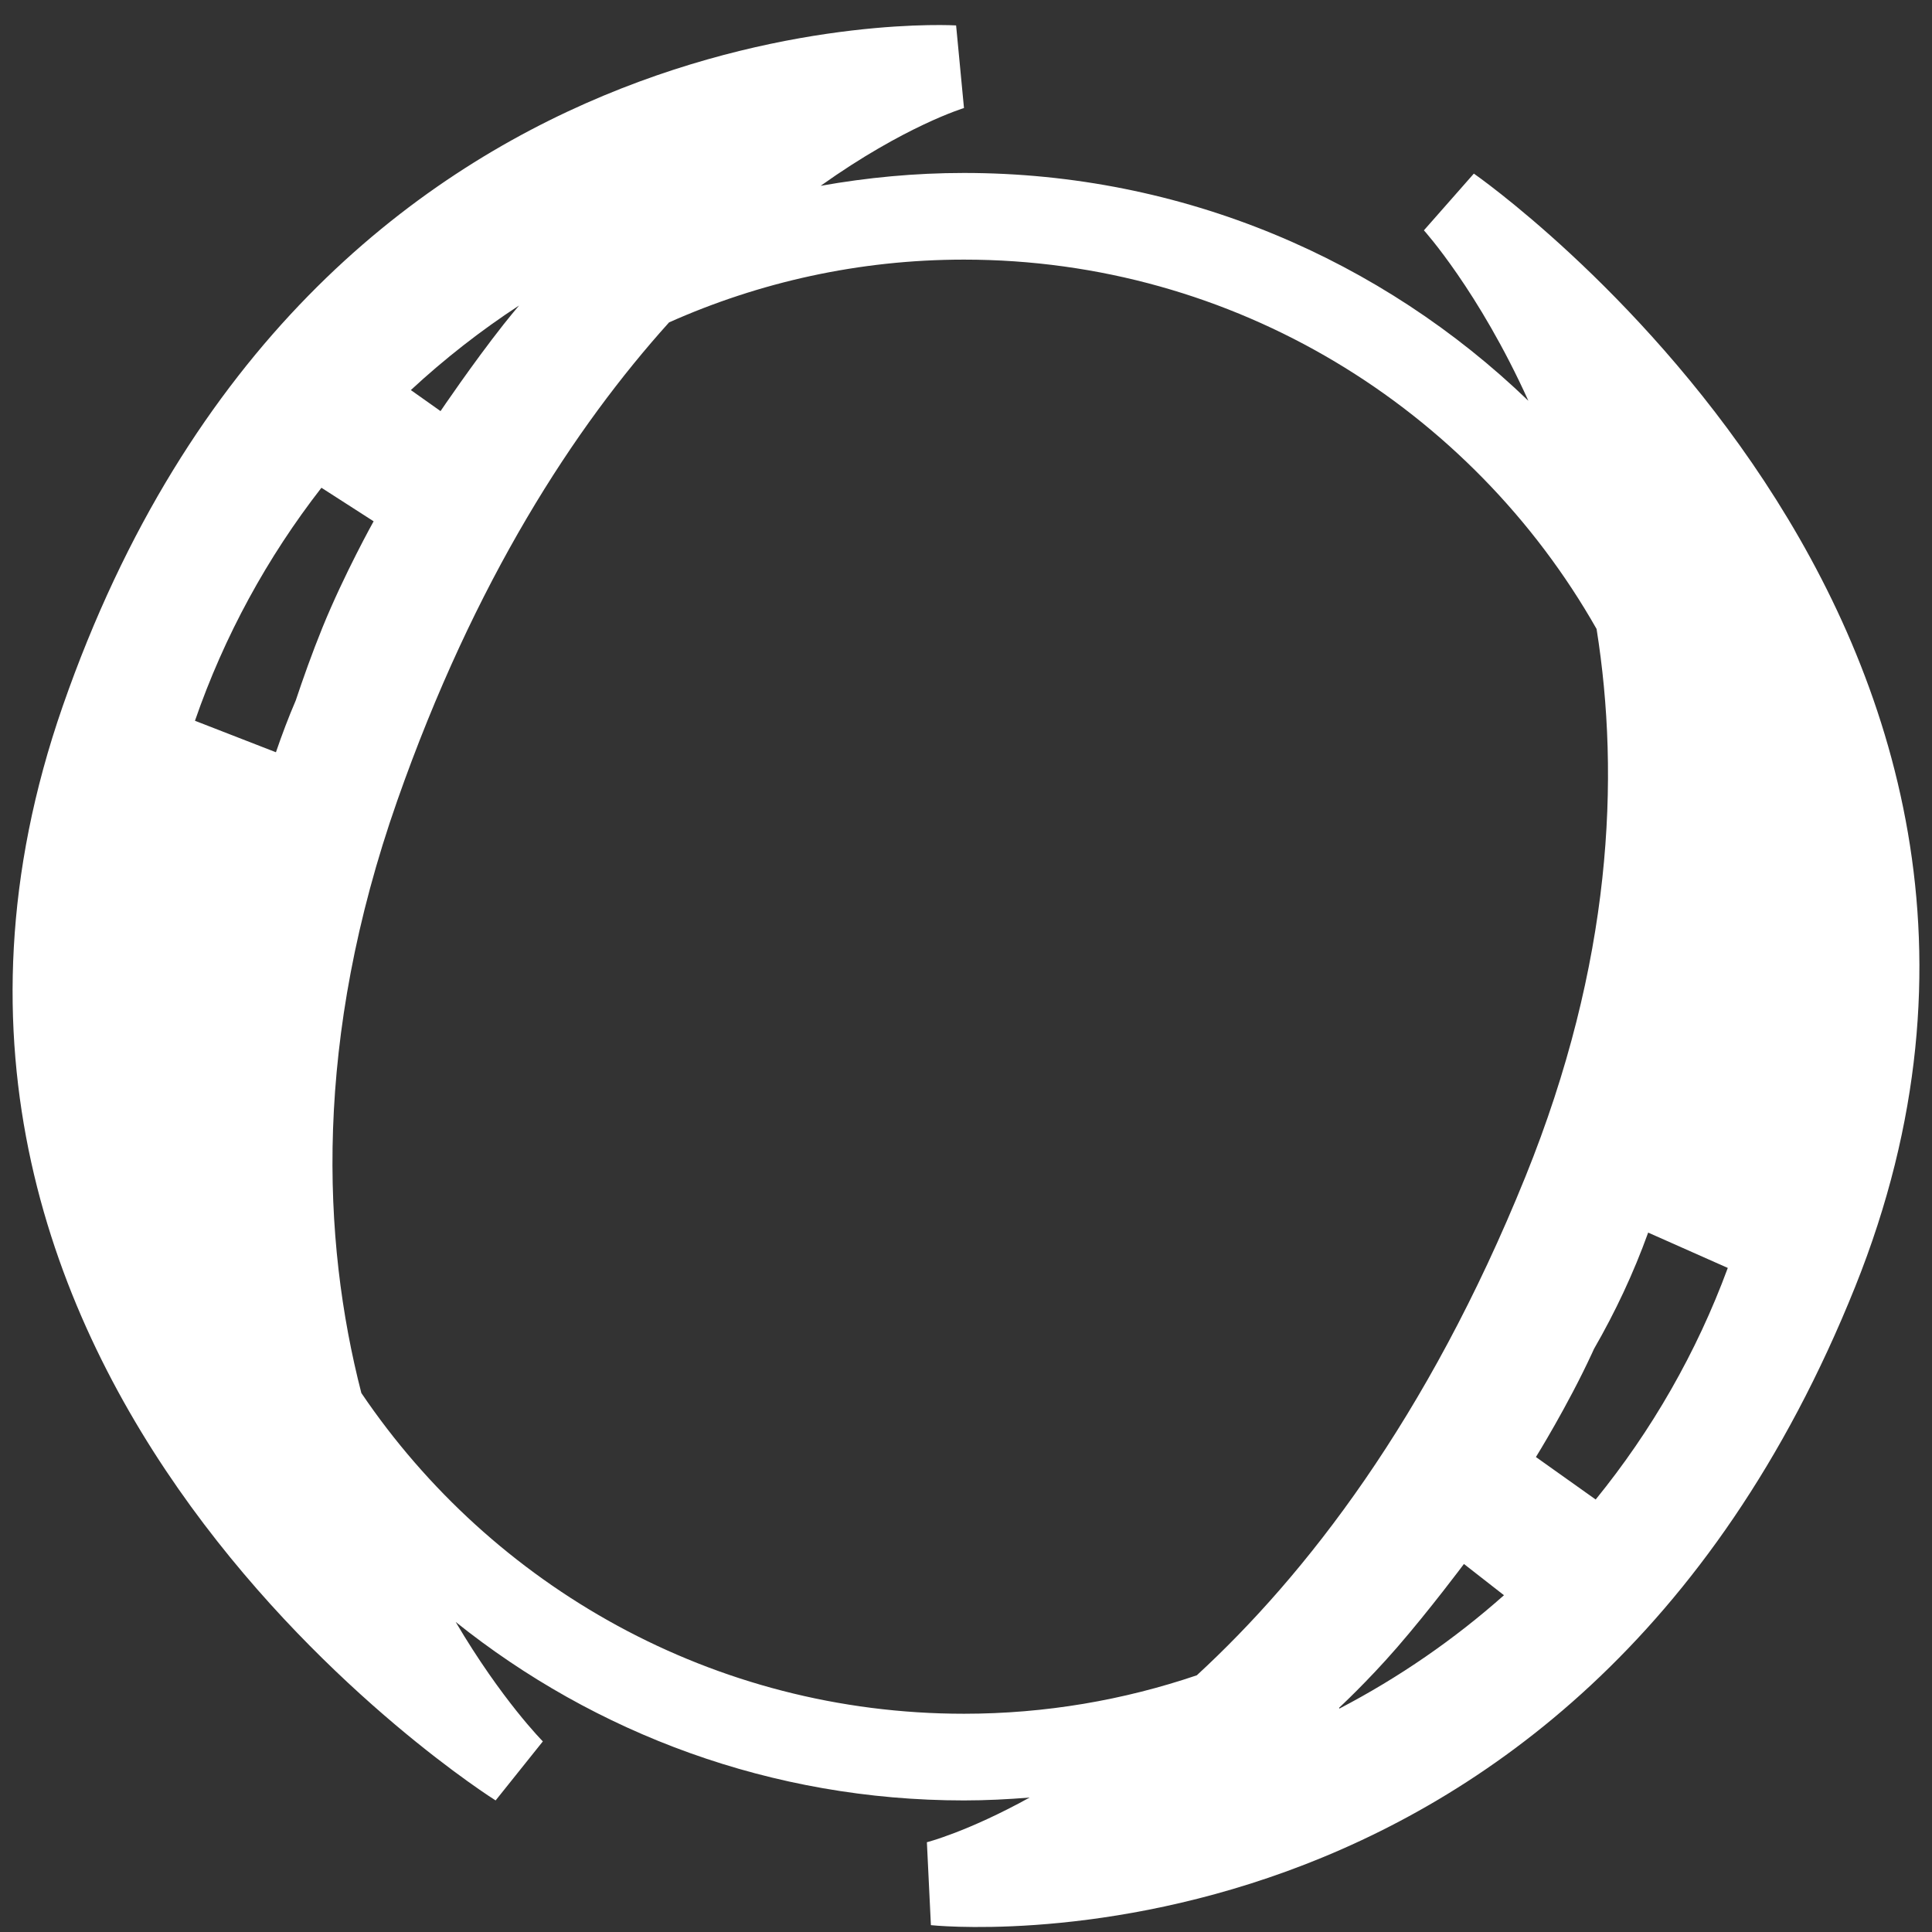 <svg xmlns="http://www.w3.org/2000/svg" width="90" height="90" viewBox="0 0 90 90" fill="none"><rect x="0" y="0" width="90" height="90" fill="#333333" stroke="none"/><g clip-path="url(#clip0_80_803)"><path d="M68.658 8.087L66.331 10.73C66.331 10.73 68.879 13.545 71.198 18.671C64.382 12.104 55.12 8.057 44.906 8.057C42.626 8.057 40.397 8.27 38.229 8.656C42.146 5.866 44.906 5.033 44.906 5.033L44.539 1.184C44.539 1.184 14.593 -0.652 2.92 32.902C-8.025 64.365 23.088 83.871 23.088 83.871L25.288 81.121C25.288 81.121 23.368 79.191 21.228 75.557C27.717 80.755 35.946 83.871 44.906 83.871C45.937 83.871 46.955 83.818 47.964 83.737C45.062 85.34 43.178 85.818 43.178 85.818L43.365 89.681C43.365 89.681 73.192 92.913 86.421 59.943C98.825 29.025 68.658 8.087 68.658 8.087ZM23.455 15.117C22.023 16.931 20.522 19.151 20.522 19.151L19.139 18.171C20.702 16.722 22.388 15.404 24.179 14.232C23.944 14.511 23.703 14.804 23.455 15.117ZM14.999 22.738C16.227 23.526 17.405 24.284 17.405 24.284C17.405 24.284 16.042 26.726 15.021 29.234C14.539 30.421 14.113 31.623 13.777 32.63C13.438 33.419 13.134 34.225 12.854 35.043L9.082 33.576C10.45 29.618 12.453 25.961 14.973 22.722C14.981 22.726 14.991 22.732 14.999 22.738ZM44.906 79.833C33.237 79.833 22.927 73.9 16.833 64.892C14.993 57.746 14.6 48.424 18.505 37.301C22.116 27.014 26.772 19.897 31.168 15.018C35.369 13.145 40.016 12.094 44.906 12.094C57.527 12.094 68.549 19.038 74.375 29.3C75.478 36.224 75.09 44.855 71.059 54.818C66.488 66.119 60.799 73.394 55.752 78.042C52.345 79.197 48.699 79.833 44.906 79.833ZM62.377 79.558C62.377 79.558 63.689 78.347 65.077 76.748C66.593 75.002 68.196 72.856 68.196 72.856L70.061 74.312C67.742 76.37 65.17 78.146 62.396 79.592L62.377 79.558ZM73.88 69.531C72.691 68.685 71.549 67.874 71.549 67.874C71.549 67.874 73.026 65.498 74.162 63.04C74.193 62.973 74.223 62.906 74.254 62.838C75.246 61.119 76.096 59.31 76.778 57.419L80.487 59.065C79.033 63.012 76.938 66.648 74.333 69.853C74.183 69.746 74.031 69.638 73.88 69.531Z" fill="white"></path></g><defs><clipPath id="clip0_80_803"><rect width="89" height="89" fill="white" transform="translate(0.5 0.967)"></rect></clipPath></defs></svg>